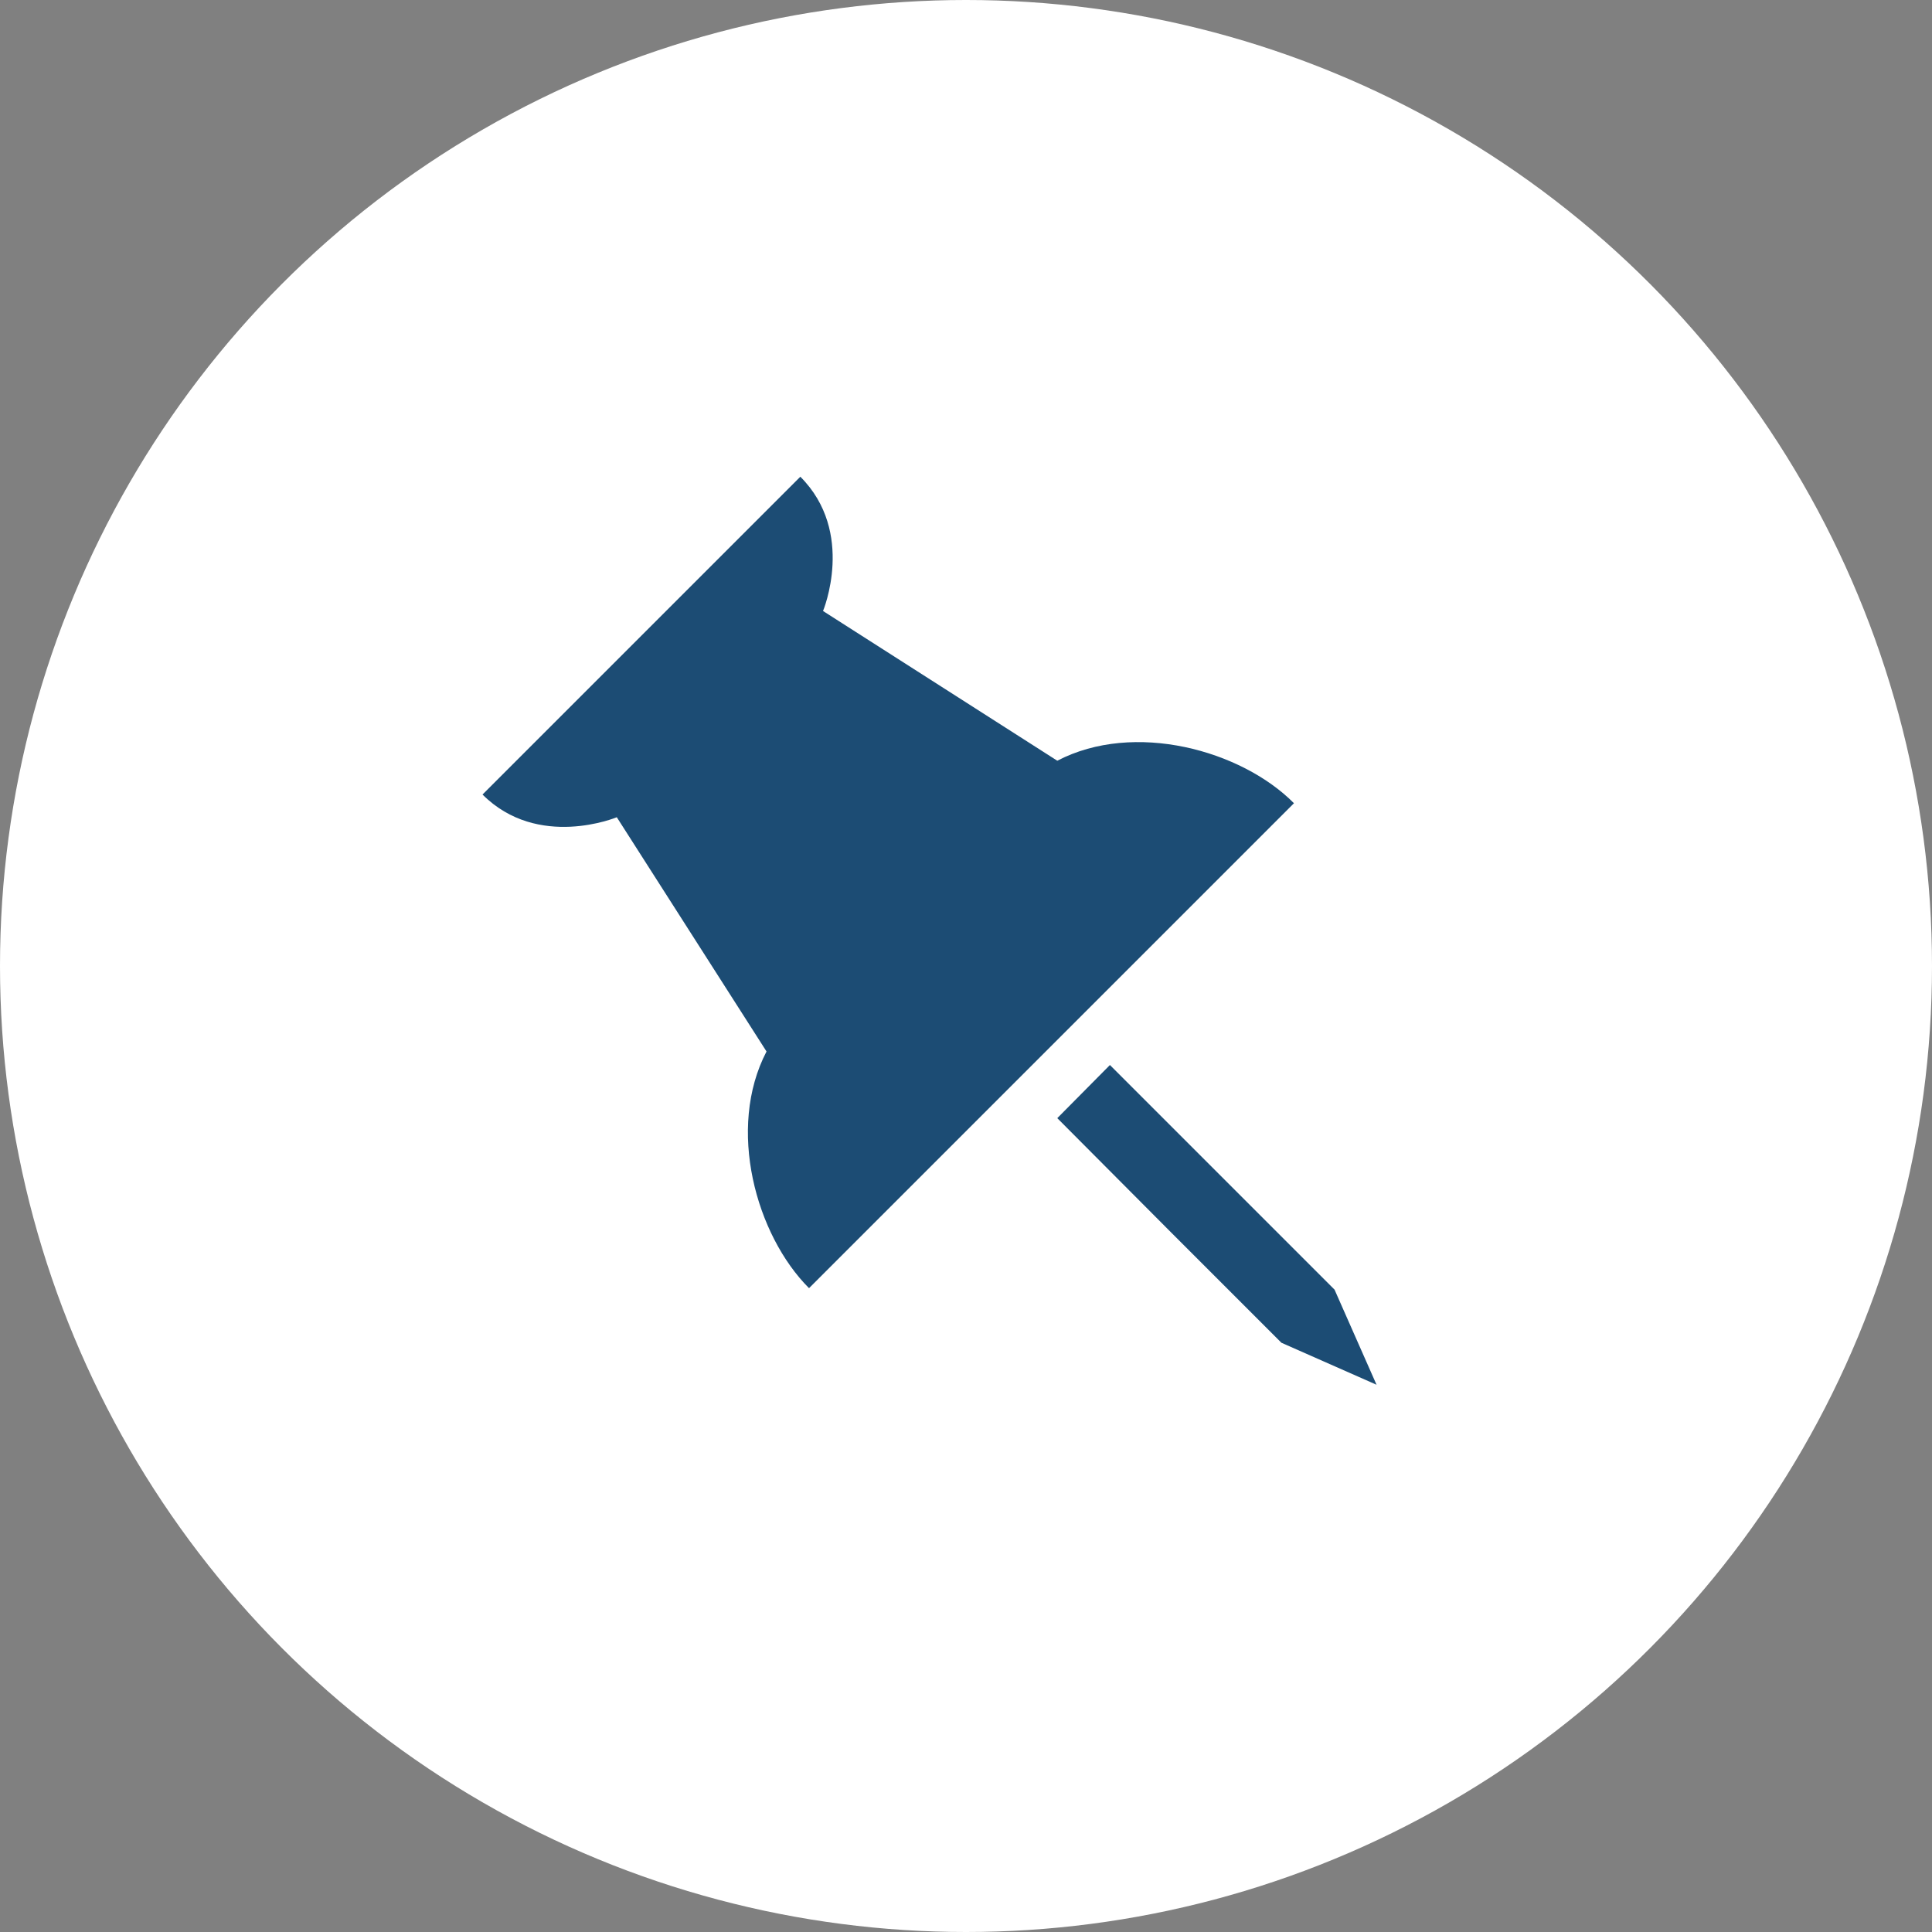<?xml version="1.0" encoding="UTF-8"?><svg id="_レイヤー_2" xmlns="http://www.w3.org/2000/svg" viewBox="0 0 40 40"><rect x="0" y="0" width="40" height="40" fill="#808080" stroke="none"/><defs><style>.cls-1{fill:#fff;}.cls-2{fill:#1c4c74;}</style></defs><g id="layout"><circle class="cls-1" cx="20" cy="20" r="20"/><polygon class="cls-2" points="24.26 25.53 26.53 27.8 28.5 28.67 27.63 26.7 22.98 22.05 21.89 23.15 24.26 25.53"/><path class="cls-2" d="M13.28,13.16l-3.29,3.29c1.15,1.15,2.78.47,2.78.47l3.1,4.85c-.83,1.59-.22,3.8.88,4.9l10.04-10.04c-1.09-1.1-3.31-1.71-4.9-.88l-4.85-3.1s.68-1.63-.47-2.78l-3.29,3.29Z"/></g></svg>
